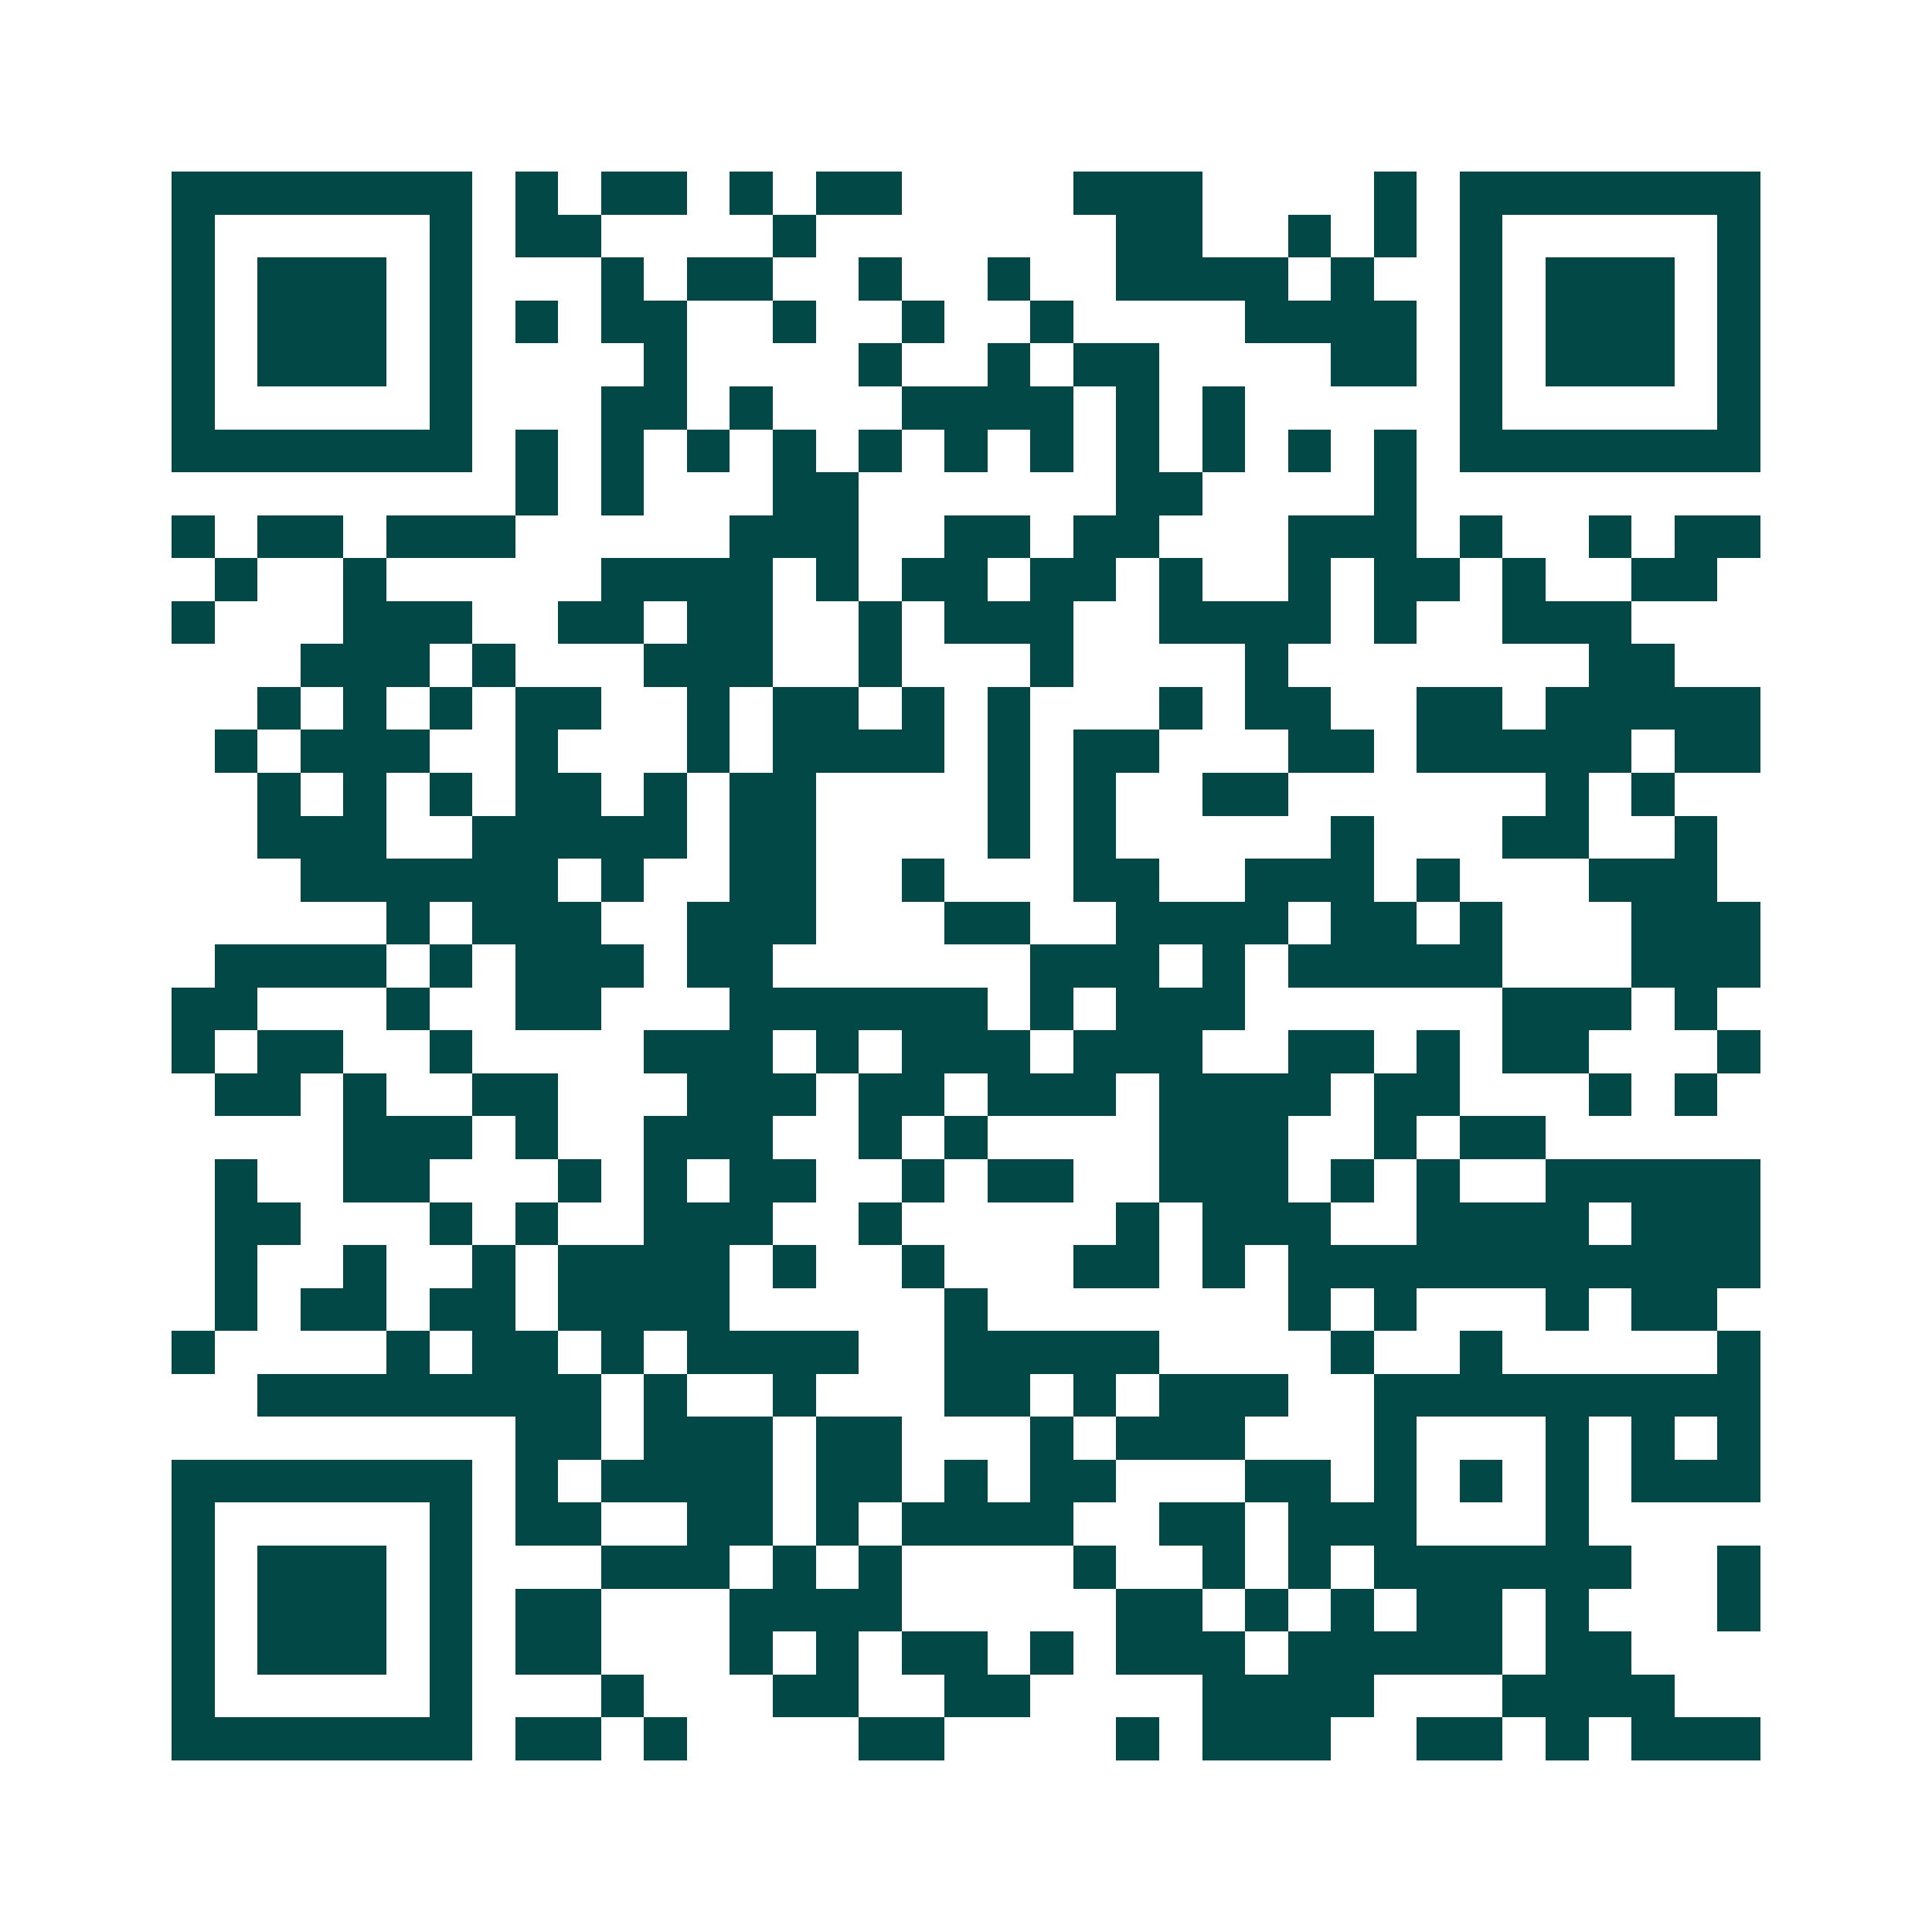 <svg xmlns="http://www.w3.org/2000/svg" width="200" height="200" viewBox="0 0 45 45" shape-rendering="crispEdges"><path fill="#ffffff" d="M0 0h45v45H0z"/><path stroke="#014847" d="M4 4.5h7m1 0h1m1 0h2m1 0h1m1 0h2m4 0h3m4 0h1m1 0h7M4 5.5h1m5 0h1m1 0h2m4 0h1m7 0h2m2 0h1m1 0h1m1 0h1m5 0h1M4 6.5h1m1 0h3m1 0h1m3 0h1m1 0h2m2 0h1m2 0h1m2 0h4m1 0h1m2 0h1m1 0h3m1 0h1M4 7.5h1m1 0h3m1 0h1m1 0h1m1 0h2m2 0h1m2 0h1m2 0h1m4 0h4m1 0h1m1 0h3m1 0h1M4 8.5h1m1 0h3m1 0h1m4 0h1m4 0h1m2 0h1m1 0h2m4 0h2m1 0h1m1 0h3m1 0h1M4 9.5h1m5 0h1m3 0h2m1 0h1m3 0h4m1 0h1m1 0h1m5 0h1m5 0h1M4 10.5h7m1 0h1m1 0h1m1 0h1m1 0h1m1 0h1m1 0h1m1 0h1m1 0h1m1 0h1m1 0h1m1 0h1m1 0h7M12 11.5h1m1 0h1m3 0h2m6 0h2m4 0h1M4 12.5h1m1 0h2m1 0h3m5 0h3m2 0h2m1 0h2m3 0h3m1 0h1m2 0h1m1 0h2M5 13.5h1m2 0h1m5 0h4m1 0h1m1 0h2m1 0h2m1 0h1m2 0h1m1 0h2m1 0h1m2 0h2M4 14.5h1m3 0h3m2 0h2m1 0h2m2 0h1m1 0h3m2 0h4m1 0h1m2 0h3M7 15.5h3m1 0h1m3 0h3m2 0h1m3 0h1m4 0h1m7 0h2M6 16.5h1m1 0h1m1 0h1m1 0h2m2 0h1m1 0h2m1 0h1m1 0h1m3 0h1m1 0h2m2 0h2m1 0h5M5 17.5h1m1 0h3m2 0h1m3 0h1m1 0h4m1 0h1m1 0h2m3 0h2m1 0h5m1 0h2M6 18.5h1m1 0h1m1 0h1m1 0h2m1 0h1m1 0h2m4 0h1m1 0h1m2 0h2m6 0h1m1 0h1M6 19.5h3m2 0h5m1 0h2m4 0h1m1 0h1m5 0h1m3 0h2m2 0h1M7 20.5h6m1 0h1m2 0h2m2 0h1m3 0h2m2 0h3m1 0h1m3 0h3M9 21.5h1m1 0h3m2 0h3m3 0h2m2 0h4m1 0h2m1 0h1m3 0h3M5 22.5h4m1 0h1m1 0h3m1 0h2m6 0h3m1 0h1m1 0h5m3 0h3M4 23.5h2m3 0h1m2 0h2m3 0h6m1 0h1m1 0h3m6 0h3m1 0h1M4 24.5h1m1 0h2m2 0h1m4 0h3m1 0h1m1 0h3m1 0h3m2 0h2m1 0h1m1 0h2m3 0h1M5 25.5h2m1 0h1m2 0h2m3 0h3m1 0h2m1 0h3m1 0h4m1 0h2m3 0h1m1 0h1M8 26.5h3m1 0h1m2 0h3m2 0h1m1 0h1m4 0h3m2 0h1m1 0h2M5 27.5h1m2 0h2m3 0h1m1 0h1m1 0h2m2 0h1m1 0h2m2 0h3m1 0h1m1 0h1m2 0h5M5 28.5h2m3 0h1m1 0h1m2 0h3m2 0h1m5 0h1m1 0h3m2 0h4m1 0h3M5 29.5h1m2 0h1m2 0h1m1 0h4m1 0h1m2 0h1m3 0h2m1 0h1m1 0h11M5 30.5h1m1 0h2m1 0h2m1 0h4m5 0h1m7 0h1m1 0h1m3 0h1m1 0h2M4 31.5h1m4 0h1m1 0h2m1 0h1m1 0h4m2 0h5m4 0h1m2 0h1m5 0h1M6 32.5h8m1 0h1m2 0h1m3 0h2m1 0h1m1 0h3m2 0h9M12 33.5h2m1 0h3m1 0h2m3 0h1m1 0h3m3 0h1m3 0h1m1 0h1m1 0h1M4 34.5h7m1 0h1m1 0h4m1 0h2m1 0h1m1 0h2m3 0h2m1 0h1m1 0h1m1 0h1m1 0h3M4 35.5h1m5 0h1m1 0h2m2 0h2m1 0h1m1 0h4m2 0h2m1 0h3m3 0h1M4 36.5h1m1 0h3m1 0h1m3 0h3m1 0h1m1 0h1m4 0h1m2 0h1m1 0h1m1 0h6m2 0h1M4 37.5h1m1 0h3m1 0h1m1 0h2m3 0h4m5 0h2m1 0h1m1 0h1m1 0h2m1 0h1m3 0h1M4 38.5h1m1 0h3m1 0h1m1 0h2m3 0h1m1 0h1m1 0h2m1 0h1m1 0h3m1 0h5m1 0h2M4 39.5h1m5 0h1m3 0h1m3 0h2m2 0h2m4 0h4m3 0h4M4 40.5h7m1 0h2m1 0h1m4 0h2m4 0h1m1 0h3m2 0h2m1 0h1m1 0h3"/></svg>
